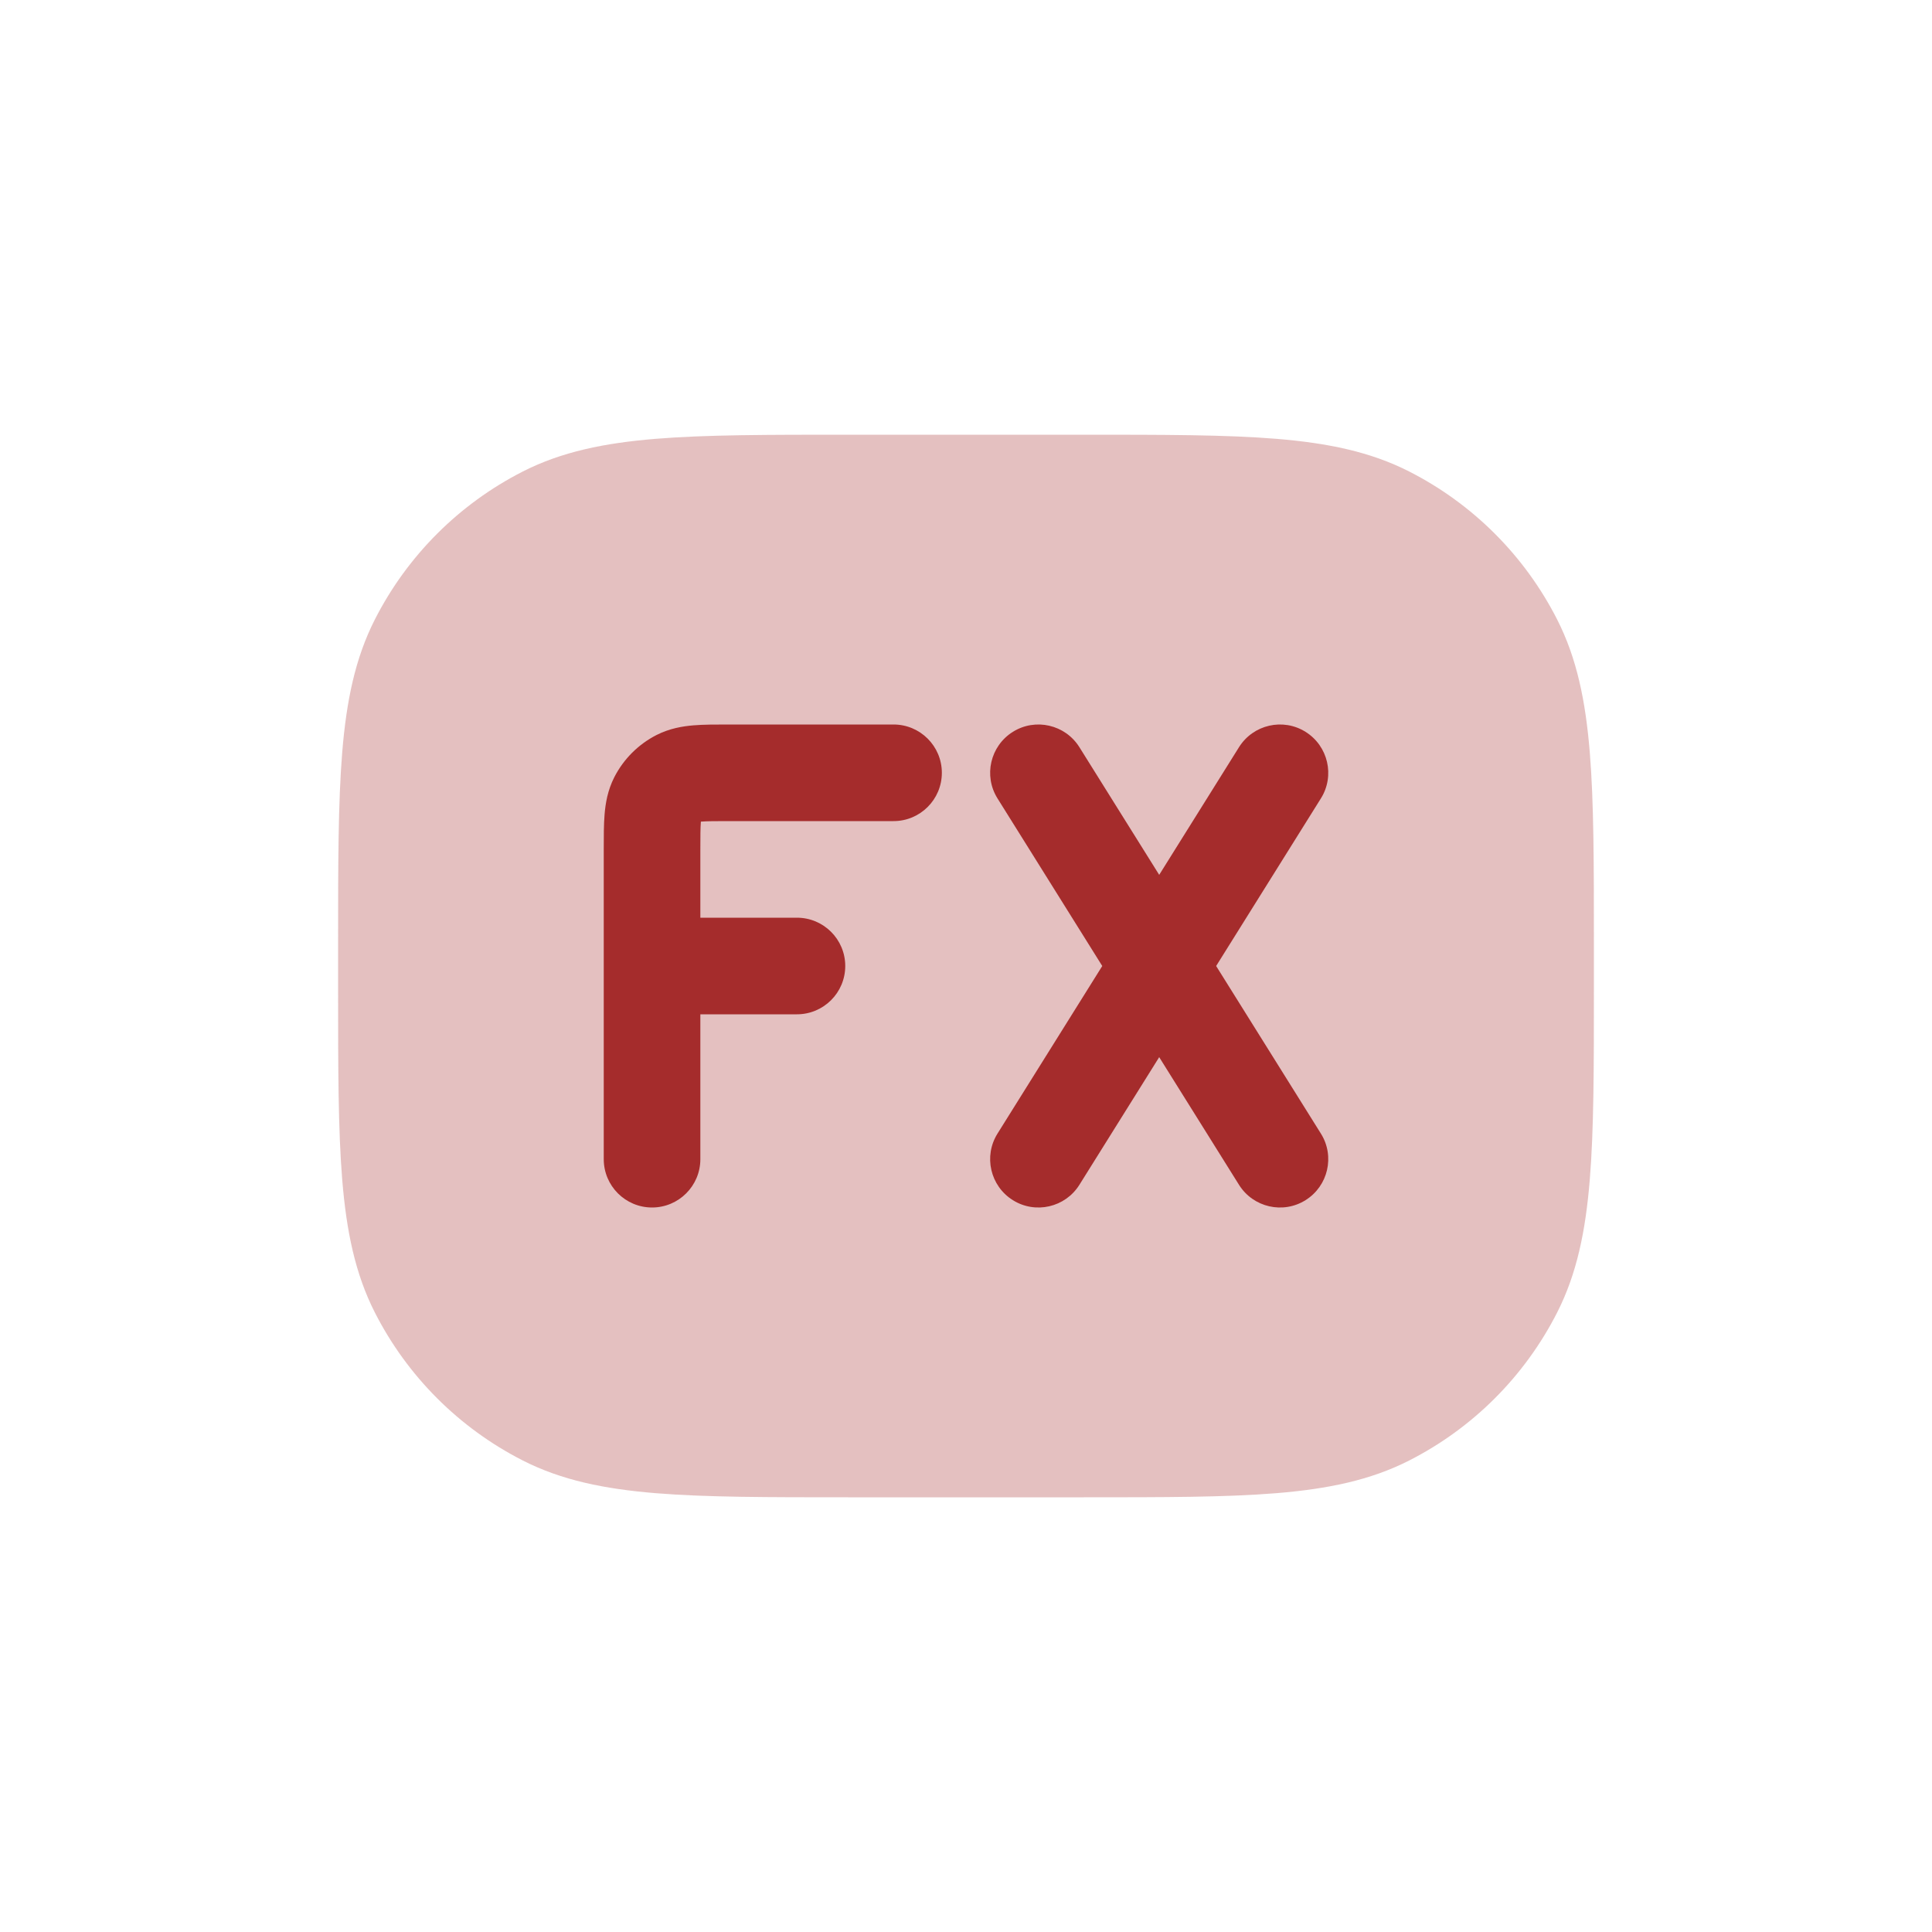 <svg xmlns="http://www.w3.org/2000/svg" xmlns:xlink="http://www.w3.org/1999/xlink" fill="none" version="1.1" width="40" height="40" viewBox="0 0 40 40"><defs><clipPath id="master_svg0_0_2177"><rect x="0" y="0" width="40" height="40" rx="0"/></clipPath></defs><g clip-path="url(#master_svg0_0_2177)"><g><g style="opacity:0.3;"><path d="M26.422,9.085C25.381,9,24.087,9,22.444,9C22.444,9,17.556,9,17.556,9C15.913,9,14.619,9,13.578,9.085C12.515,9.172,11.628,9.352,10.822,9.763C9.505,10.434,8.434,11.505,7.763,12.822C7.352,13.628,7.172,14.515,7.085,15.578C7,16.619,7,17.913,7,19.556C7,19.556,7,20.444,7,20.444C7,22.087,7,23.381,7.085,24.422C7.172,25.485,7.352,26.372,7.763,27.178C8.434,28.495,9.505,29.566,10.822,30.237C11.628,30.648,12.515,30.828,13.578,30.915C14.619,31,15.913,31,17.556,31C17.556,31,22.444,31,22.444,31C24.087,31,25.381,31,26.422,30.915C27.485,30.828,28.372,30.648,29.178,30.237C30.495,29.566,31.566,28.495,32.237,27.178C32.648,26.372,32.828,25.485,32.915,24.422C33,23.381,33,22.087,33,20.444C33,20.444,33,19.556,33,19.556C33,17.913,33,16.619,32.915,15.578C32.828,14.515,32.648,13.628,32.237,12.822C31.566,11.505,30.495,10.434,29.178,9.763C28.372,9.352,27.485,9.172,26.422,9.085C26.422,9.085,26.422,9.085,26.422,9.085Z" fill-rule="evenodd" fill="#A52C2C" fill-opacity="1"/></g><g><path d="M22.348,15.47C22.055,15.002,21.438,14.859,20.97,15.152C20.502,15.445,20.359,16.062,20.652,16.53C20.652,16.53,22.821,20,22.821,20C22.821,20,20.652,23.47,20.652,23.47C20.359,23.938,20.502,24.555,20.97,24.848C21.438,25.141,22.055,24.998,22.348,24.53C22.348,24.53,24,21.887,24,21.887C24,21.887,25.652,24.53,25.652,24.53C25.945,24.998,26.562,25.141,27.03,24.848C27.498,24.555,27.641,23.938,27.348,23.47C27.348,23.47,25.179,20,25.179,20C25.179,20,27.348,16.53,27.348,16.53C27.641,16.062,27.498,15.445,27.03,15.152C26.562,14.859,25.945,15.002,25.652,15.47C25.652,15.47,24,18.113,24,18.113C24,18.113,22.348,15.47,22.348,15.47C22.348,15.47,22.348,15.47,22.348,15.47ZM15.1,15C15.1,15,15.068,15,15.068,15C14.816,15,14.57,15,14.362,15.017C14.133,15.036,13.863,15.08,13.592,15.218C13.216,15.41,12.91,15.716,12.718,16.092C12.58,16.363,12.536,16.633,12.517,16.862C12.5,17.07,12.5,17.316,12.5,17.568C12.5,17.568,12.5,17.6,12.5,17.6C12.5,17.6,12.5,24,12.5,24C12.5,24.552,12.948,25,13.5,25C14.052,25,14.5,24.552,14.5,24C14.5,24,14.5,21,14.5,21C14.5,21,16.5,21,16.5,21C17.052,21,17.5,20.552,17.5,20C17.5,19.448,17.052,19,16.5,19C16.5,19,14.5,19,14.5,19C14.5,19,14.5,17.6,14.5,17.6C14.5,17.303,14.501,17.141,14.51,17.025C14.51,17.025,14.511,17.011,14.511,17.011C14.511,17.011,14.525,17.01,14.525,17.01C14.641,17.001,14.803,17,15.1,17C15.1,17,18.5,17,18.5,17C19.052,17,19.5,16.552,19.5,16C19.5,15.448,19.052,15,18.5,15C18.5,15,15.1,15,15.1,15C15.1,15,15.1,15,15.1,15Z" fill="#A52C2C" fill-opacity="1"/></g></g></g></svg>